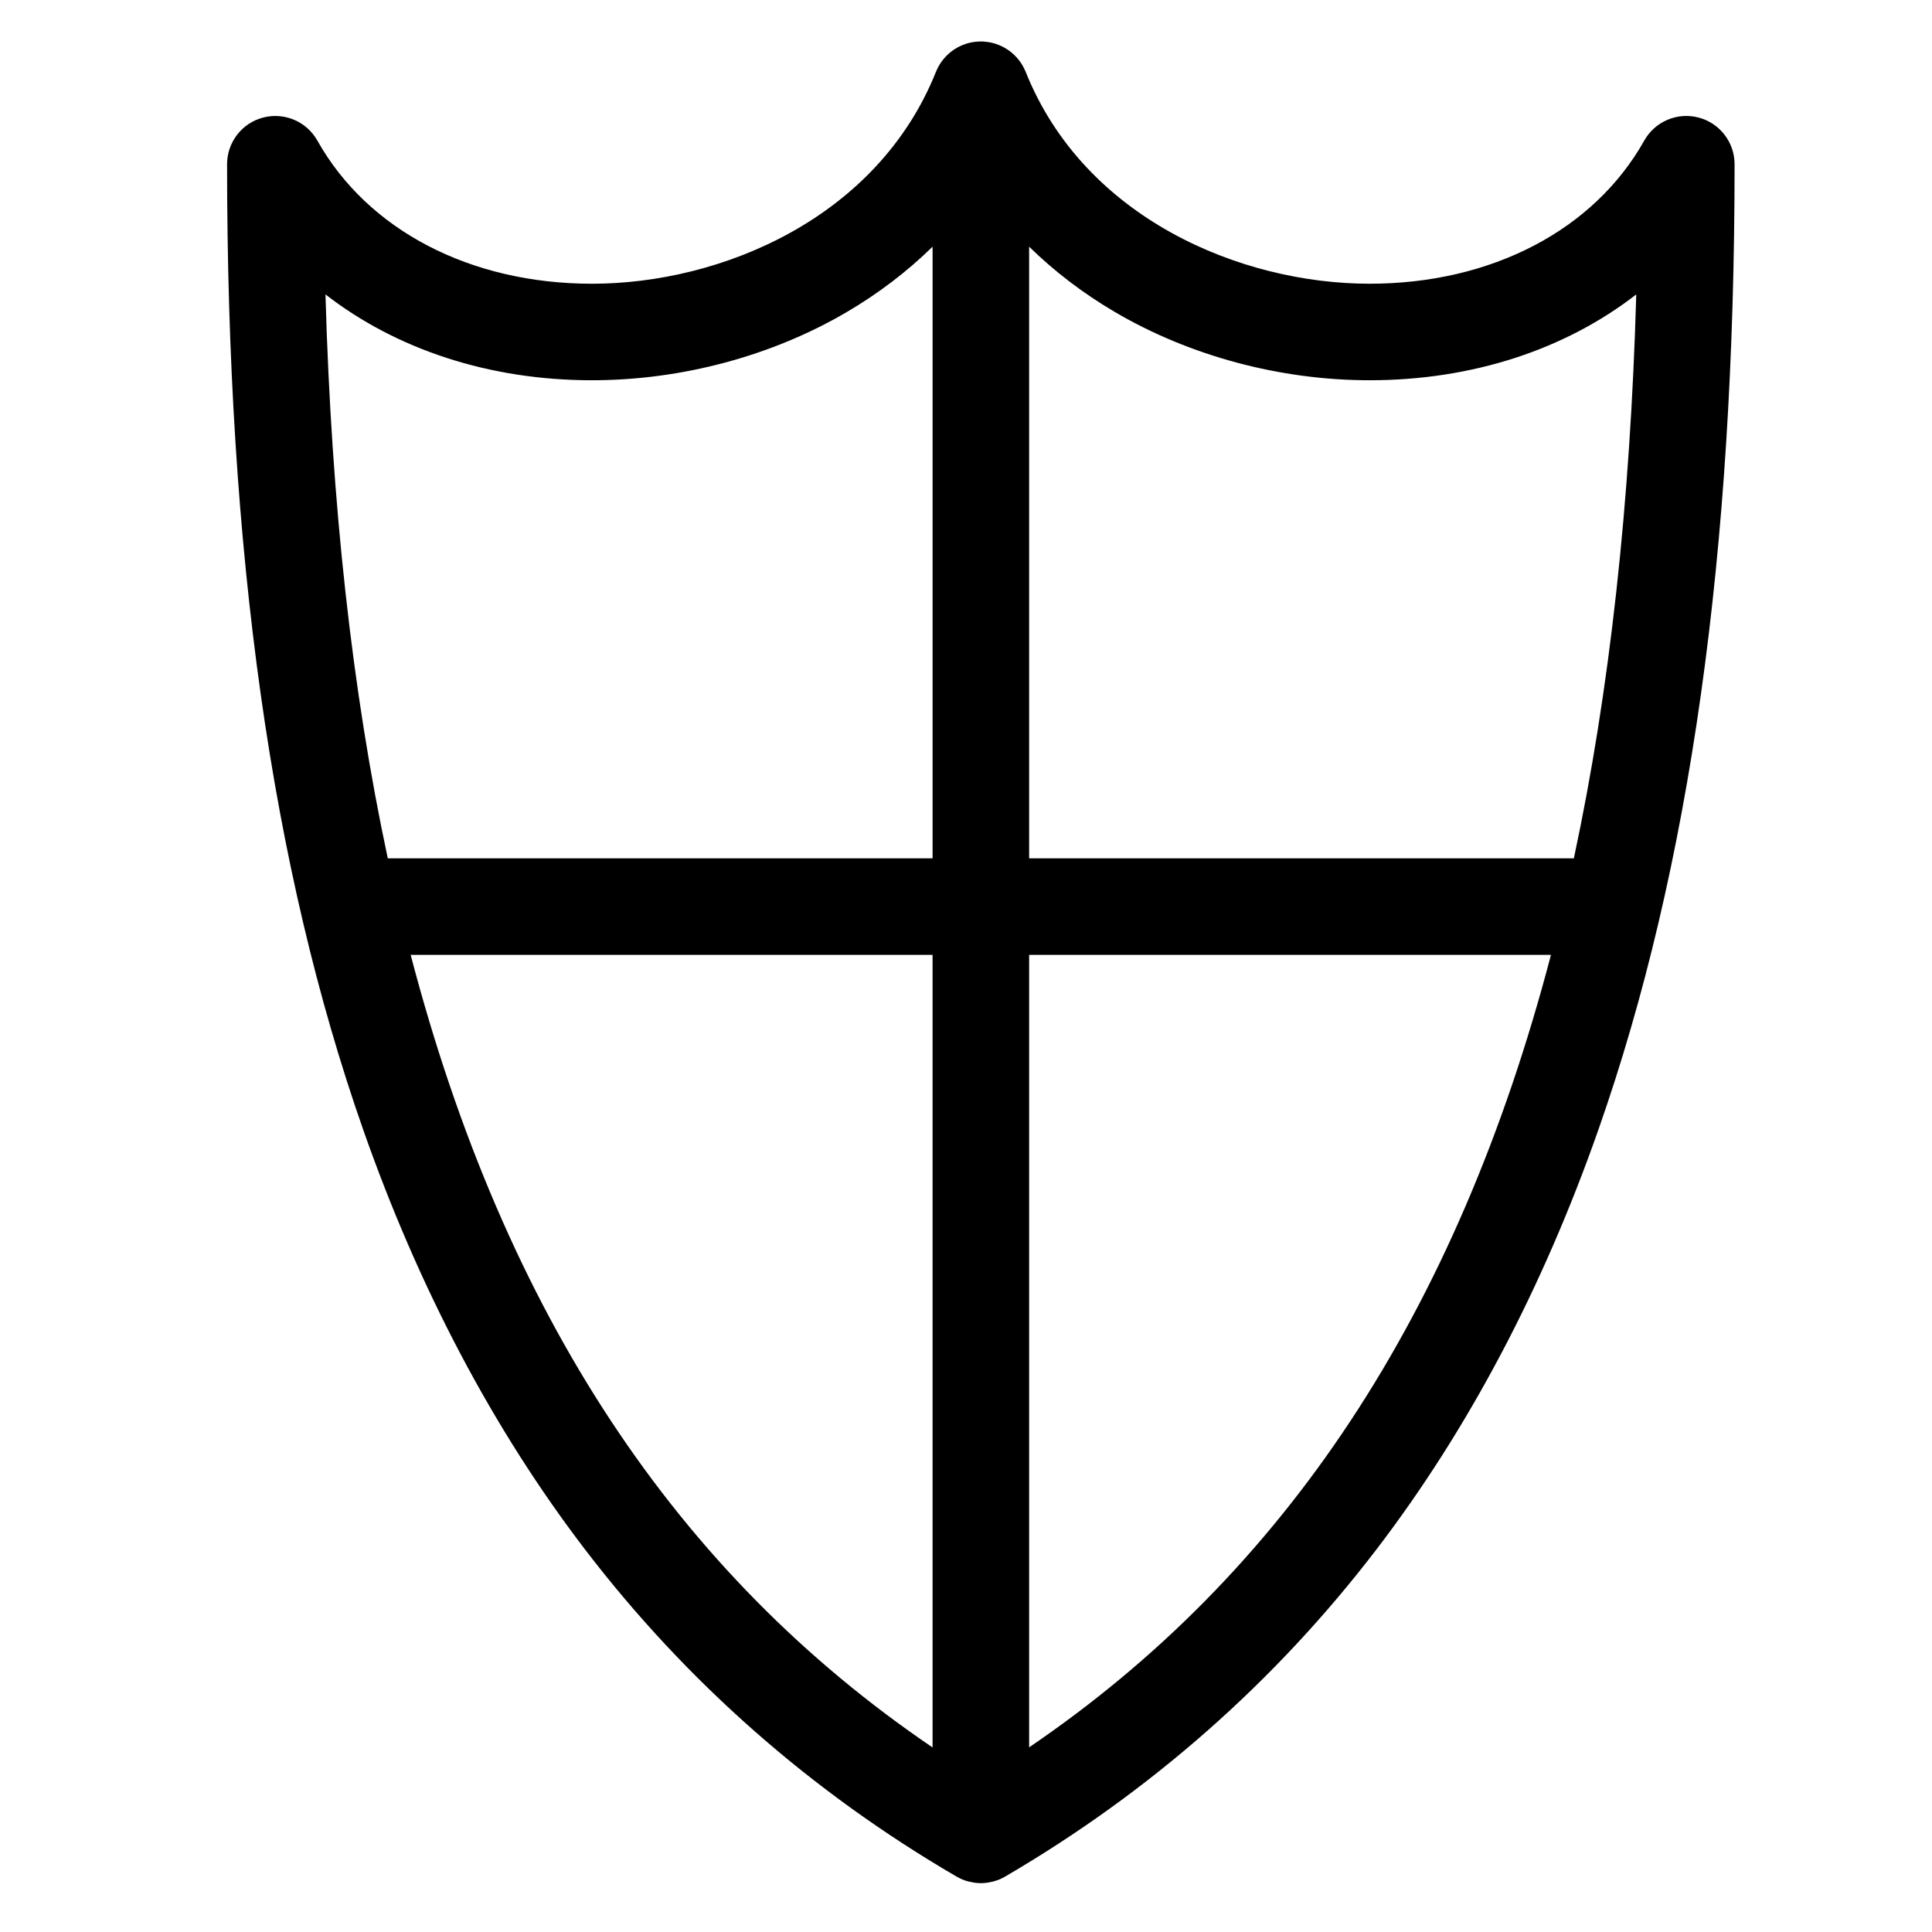 <?xml version="1.0" encoding="UTF-8"?>
<!-- Uploaded to: ICON Repo, www.iconrepo.com, Generator: ICON Repo Mixer Tools -->
<svg fill="#000000" width="800px" height="800px" version="1.1" viewBox="144 144 512 512" xmlns="http://www.w3.org/2000/svg">
 <path d="m594.13 175.15c-5.633-1.473-11.543 1.039-14.391 6.113-13.336 23.746-40.543 37.926-72.781 37.926-34.188 0-75.633-17.367-91.148-56.16-0.012-0.031-0.027-0.059-0.039-0.086-0.062-0.148-0.133-0.297-0.195-0.441-0.09-0.203-0.184-0.402-0.289-0.594-0.07-0.137-0.145-0.273-0.219-0.406-0.125-0.223-0.258-0.438-0.395-0.652-0.062-0.094-0.117-0.191-0.184-0.285-0.207-0.305-0.43-0.602-0.66-0.883-0.047-0.055-0.094-0.105-0.141-0.16-0.195-0.23-0.398-0.457-0.613-0.676-0.082-0.082-0.164-0.164-0.246-0.242-0.191-0.188-0.391-0.367-0.594-0.539-0.086-0.074-0.172-0.148-0.262-0.223-0.277-0.223-0.559-0.438-0.855-0.637-0.062-0.043-0.125-0.078-0.188-0.121-0.246-0.164-0.5-0.316-0.758-0.461-0.129-0.074-0.262-0.141-0.395-0.207-0.199-0.102-0.402-0.199-0.605-0.293-0.145-0.062-0.281-0.129-0.43-0.188-0.25-0.102-0.508-0.195-0.766-0.281-0.141-0.047-0.281-0.094-0.422-0.137-0.297-0.086-0.594-0.164-0.895-0.23-0.133-0.031-0.27-0.051-0.406-0.078-0.258-0.047-0.52-0.086-0.781-0.117-0.125-0.016-0.25-0.031-0.375-0.043-0.387-0.043-0.773-0.066-1.168-0.066-0.395 0-0.781 0.023-1.168 0.059-0.125 0.012-0.25 0.027-0.375 0.043-0.266 0.031-0.523 0.07-0.785 0.117-0.137 0.023-0.27 0.047-0.402 0.078-0.305 0.066-0.605 0.145-0.902 0.23-0.141 0.043-0.273 0.086-0.41 0.133-0.262 0.086-0.523 0.18-0.777 0.285-0.145 0.059-0.281 0.121-0.422 0.184-0.207 0.094-0.41 0.191-0.613 0.297-0.129 0.066-0.262 0.133-0.391 0.203-0.266 0.148-0.523 0.305-0.777 0.473-0.051 0.035-0.105 0.066-0.16 0.102-0.301 0.203-0.59 0.426-0.875 0.652-0.086 0.07-0.168 0.145-0.254 0.215-0.207 0.176-0.41 0.359-0.602 0.551-0.082 0.078-0.16 0.156-0.238 0.238-0.215 0.219-0.422 0.449-0.621 0.684-0.043 0.051-0.086 0.098-0.129 0.148-0.234 0.285-0.453 0.582-0.664 0.887-0.062 0.09-0.117 0.184-0.18 0.277-0.141 0.215-0.273 0.434-0.402 0.66-0.074 0.133-0.145 0.266-0.215 0.402-0.102 0.195-0.195 0.398-0.289 0.602-0.066 0.145-0.137 0.289-0.195 0.441-0.012 0.031-0.027 0.059-0.039 0.086-15.52 38.797-56.961 56.16-91.148 56.16-32.238 0-59.445-14.176-72.781-37.926-2.852-5.074-8.762-7.582-14.391-6.113-5.617 1.469-9.543 6.555-9.543 12.375 0 102.89 11.785 186.54 36.023 255.71 14.801 42.234 34.621 79.746 58.91 111.48 26.816 35.039 59.914 64.176 98.379 86.59 0.035 0.02 0.074 0.035 0.109 0.055 0.457 0.262 0.93 0.5 1.418 0.707 0.008 0.004 0.012 0.004 0.02 0.008 0.461 0.191 0.941 0.348 1.426 0.484 0.125 0.035 0.25 0.066 0.375 0.098 0.383 0.094 0.77 0.172 1.164 0.23 0.133 0.02 0.266 0.047 0.395 0.062 0.504 0.059 1.008 0.102 1.527 0.102 0.52 0 1.027-0.039 1.531-0.102 0.133-0.016 0.262-0.039 0.395-0.062 0.398-0.059 0.789-0.137 1.172-0.23 0.125-0.031 0.246-0.062 0.367-0.094 0.496-0.141 0.98-0.301 1.449-0.492 0.488-0.203 0.961-0.445 1.414-0.703 0.039-0.023 0.082-0.035 0.117-0.059 38.465-22.465 71.559-51.617 98.363-86.641 24.293-31.738 44.113-69.227 58.91-111.43 24.254-69.145 36.039-152.79 36.039-255.72 0-5.82-3.926-10.906-9.555-12.375zm-154.72 51.508c19.867 11.68 43.859 18.113 67.551 18.113h0.004c27.23 0 51.863-8.16 70.66-22.746-1.574 55.363-7.039 105.05-16.535 149.44l-144.36-0.004v-162.09c6.672 6.535 14.262 12.34 22.684 17.289zm-138.5 18.113c23.695 0 47.688-6.434 67.555-18.109 8.418-4.949 16.008-10.754 22.68-17.289v162.09h-144.38c-9.48-44.383-14.941-94.074-16.512-149.44 18.797 14.586 43.43 22.75 70.66 22.75zm-48.078 152.28h138.31v210.04c-67.816-46.039-113.36-114.71-138.31-210.04zm163.9 210.01v-210.01h138.29c-24.953 95.234-70.492 163.9-138.29 210.01z"/>
</svg>